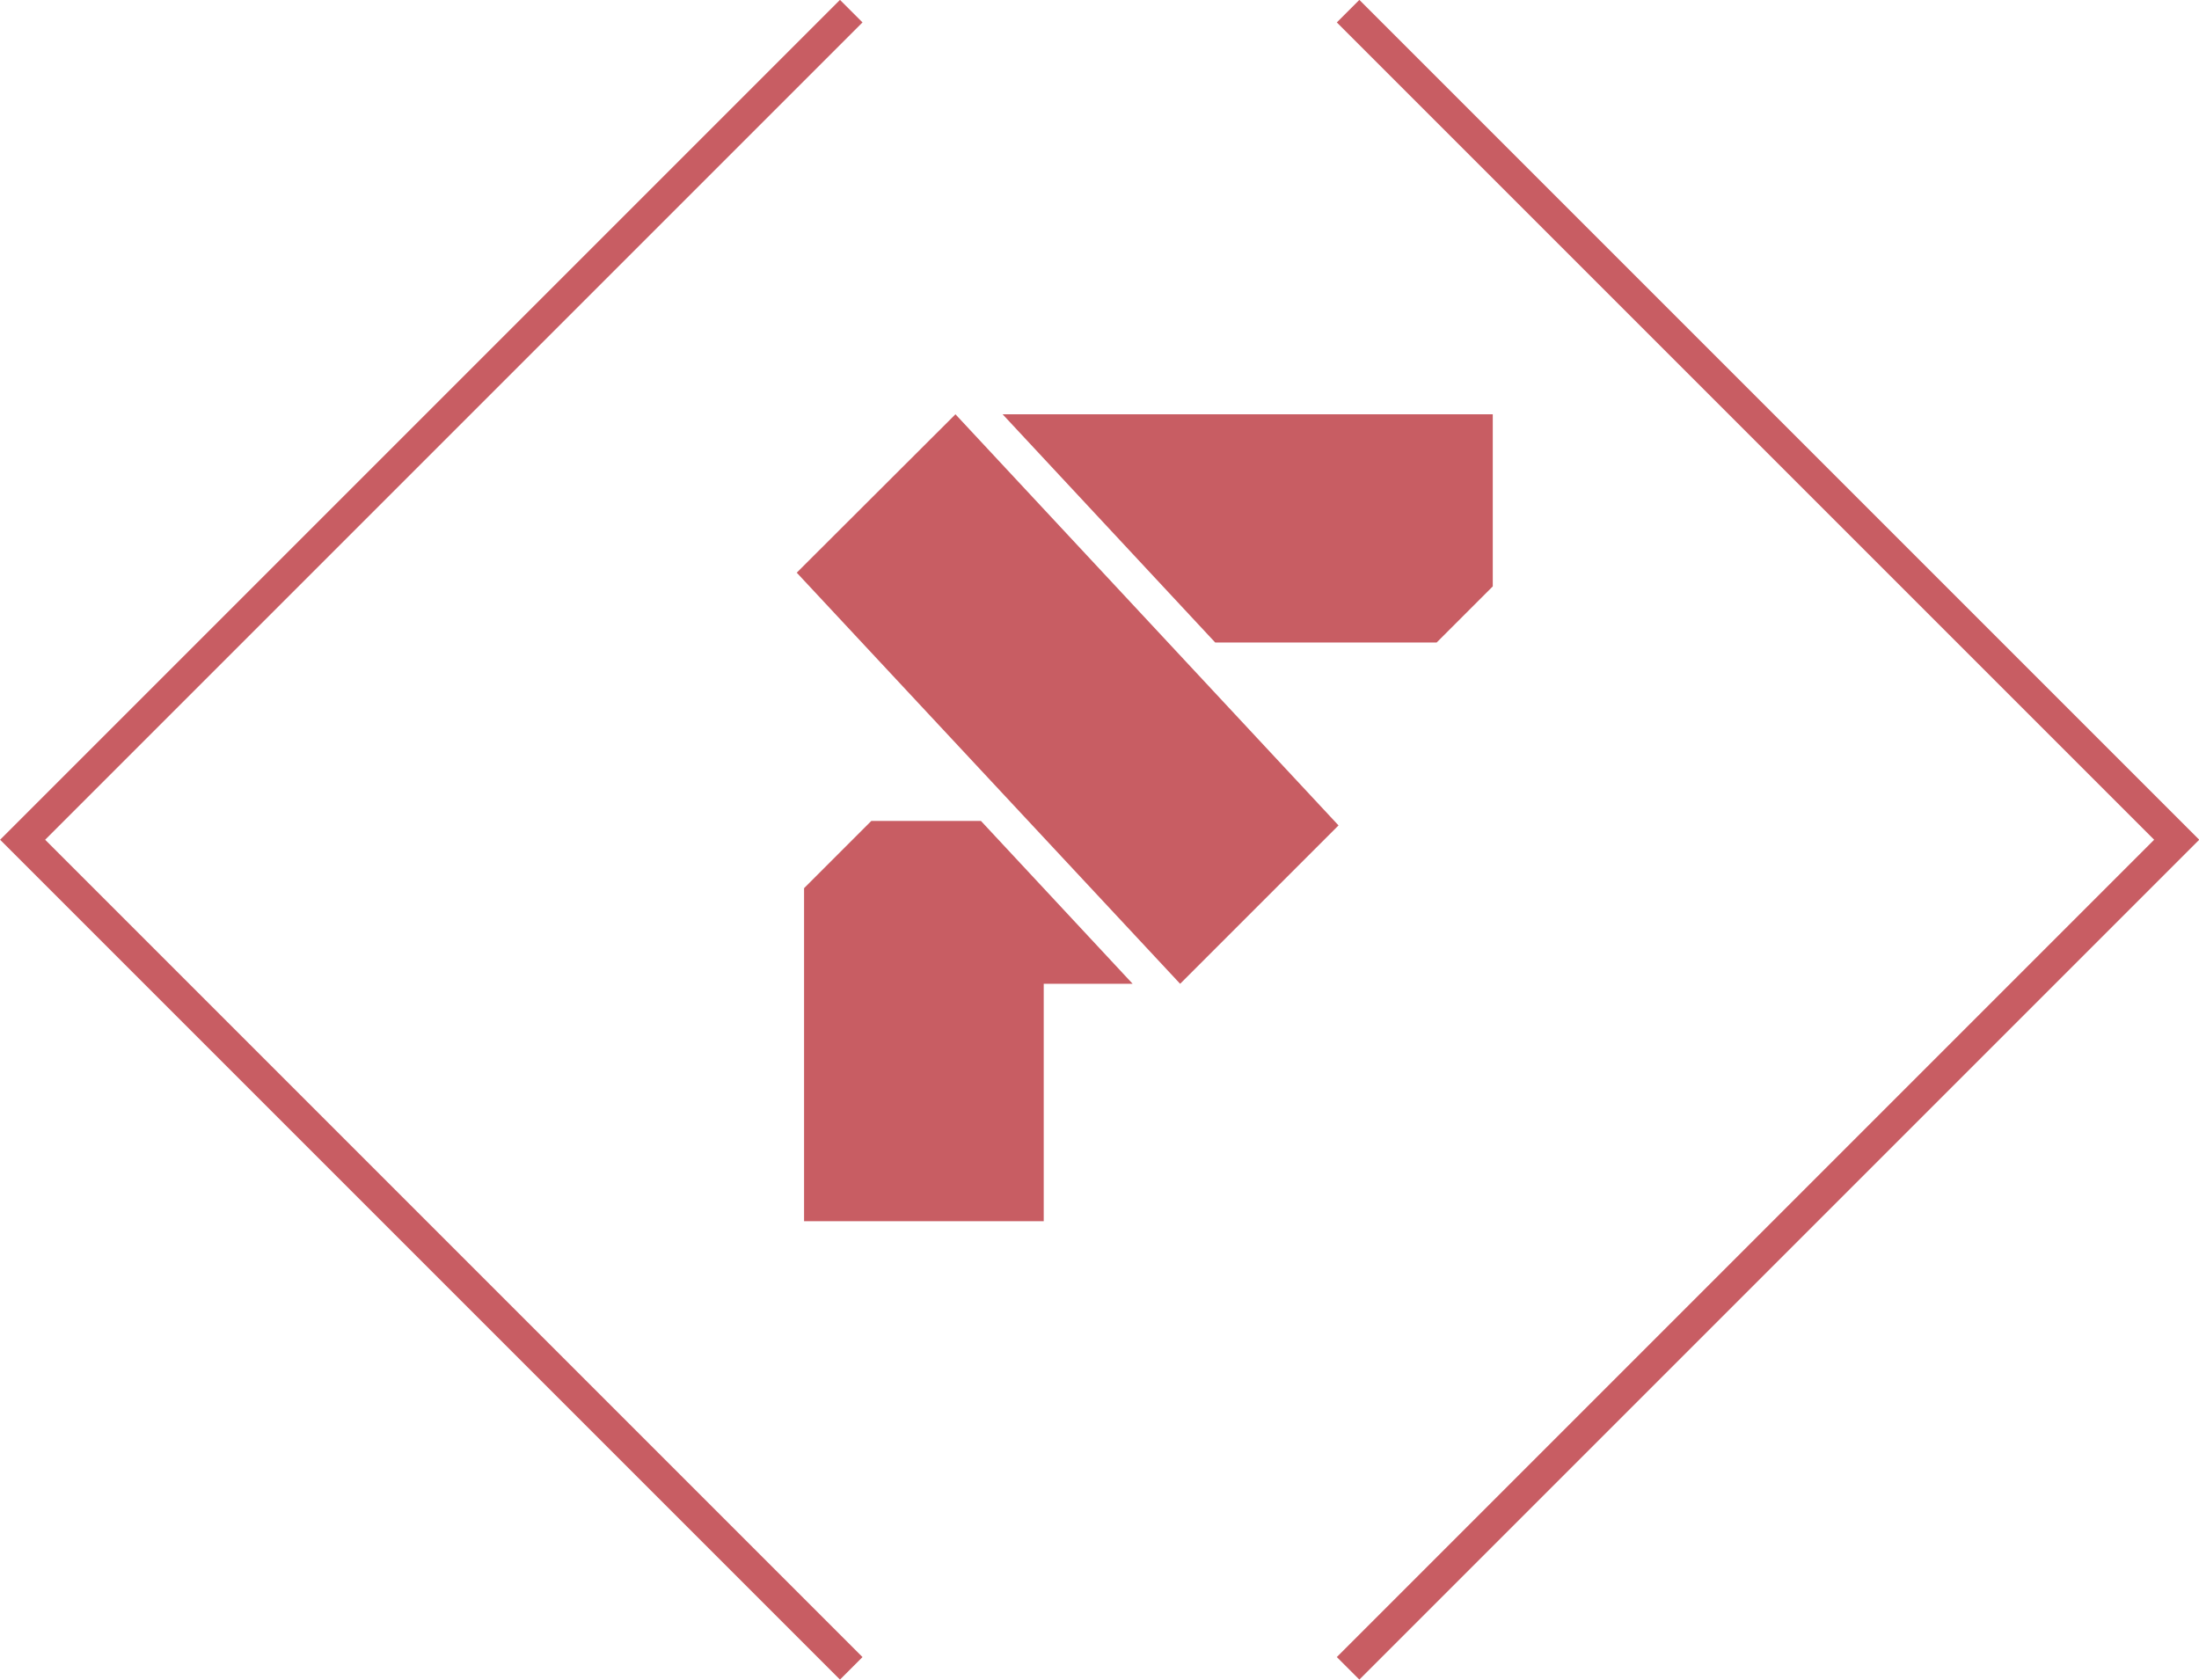 <?xml version="1.0" encoding="UTF-8"?><svg id="Calque_2" xmlns="http://www.w3.org/2000/svg" viewBox="0 0 69 52.71"><defs><style>.cls-1{fill:#c85d63;}.cls-2{fill:none;stroke:#c85d63;}</style></defs><g id="Calque_1-2"><g><polyline class="cls-2" points="42.3 52.35 68.3 26.35 42.3 .35"/><polyline class="cls-2" points="26.71 .35 .71 26.35 26.71 52.35"/><polygon class="cls-1" points="25 17.97 37.03 30.87 42 25.9 29.98 13 25 17.97"/><polygon class="cls-1" points="27.34 25.76 25.23 27.87 25.23 38.32 32.75 38.32 32.75 30.87 35.54 30.87 30.78 25.76 27.34 25.76"/><polygon class="cls-1" points="45.08 20.16 46.84 18.4 46.84 13 31.46 13 38.13 20.16 45.08 20.16"/></g></g></svg>